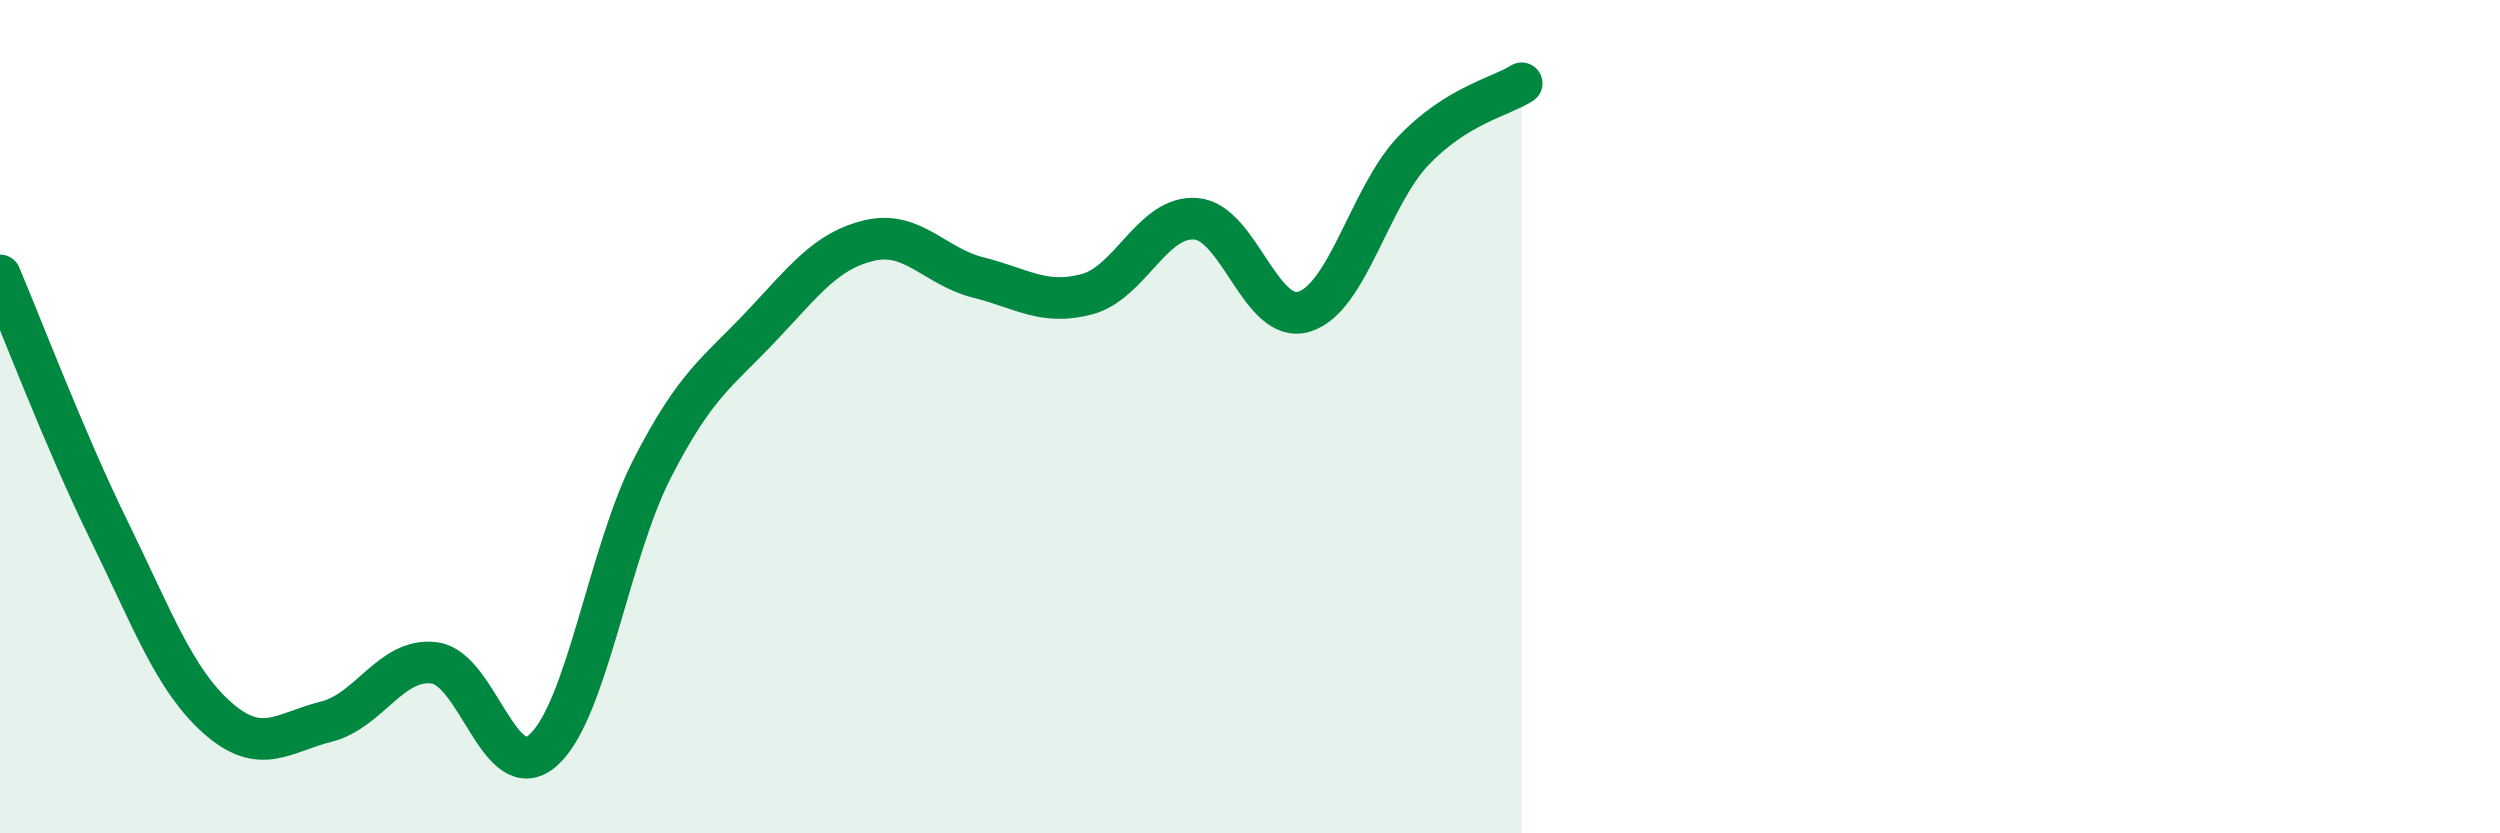 
    <svg width="60" height="20" viewBox="0 0 60 20" xmlns="http://www.w3.org/2000/svg">
      <path
        d="M 0,6.61 C 0.52,7.83 1.57,10.6 2.61,12.72 C 3.65,14.84 4.18,16.31 5.22,17.23 C 6.26,18.15 6.79,17.58 7.83,17.32 C 8.87,17.06 9.39,15.77 10.43,15.91 C 11.47,16.05 12,18.93 13.04,18 C 14.08,17.07 14.61,13.28 15.65,11.25 C 16.69,9.22 17.22,8.94 18.26,7.84 C 19.3,6.74 19.83,6.01 20.87,5.77 C 21.91,5.53 22.44,6.4 23.48,6.66 C 24.52,6.92 25.05,7.34 26.09,7.06 C 27.13,6.78 27.66,5.17 28.7,5.25 C 29.74,5.33 30.26,7.8 31.3,7.48 C 32.34,7.16 32.87,4.73 33.91,3.63 C 34.95,2.53 36,2.33 36.52,2L36.52 20L0 20Z"
        fill="#008740"
        opacity="0.1"
        stroke-linecap="round"
        stroke-linejoin="round"
      />
      <path
        d="M 0,6.61 C 0.52,7.83 1.57,10.6 2.61,12.72 C 3.65,14.84 4.18,16.31 5.22,17.23 C 6.26,18.15 6.79,17.58 7.83,17.32 C 8.87,17.06 9.39,15.77 10.43,15.91 C 11.47,16.05 12,18.93 13.04,18 C 14.08,17.07 14.61,13.28 15.65,11.25 C 16.69,9.22 17.22,8.94 18.26,7.84 C 19.3,6.74 19.83,6.01 20.87,5.77 C 21.91,5.53 22.44,6.4 23.48,6.66 C 24.52,6.92 25.05,7.34 26.09,7.06 C 27.13,6.78 27.66,5.17 28.7,5.25 C 29.74,5.33 30.26,7.8 31.3,7.48 C 32.34,7.16 32.87,4.73 33.91,3.63 C 34.95,2.53 36,2.33 36.52,2"
        stroke="#008740"
        stroke-width="1"
        fill="none"
        stroke-linecap="round"
        stroke-linejoin="round"
      />
    </svg>
  